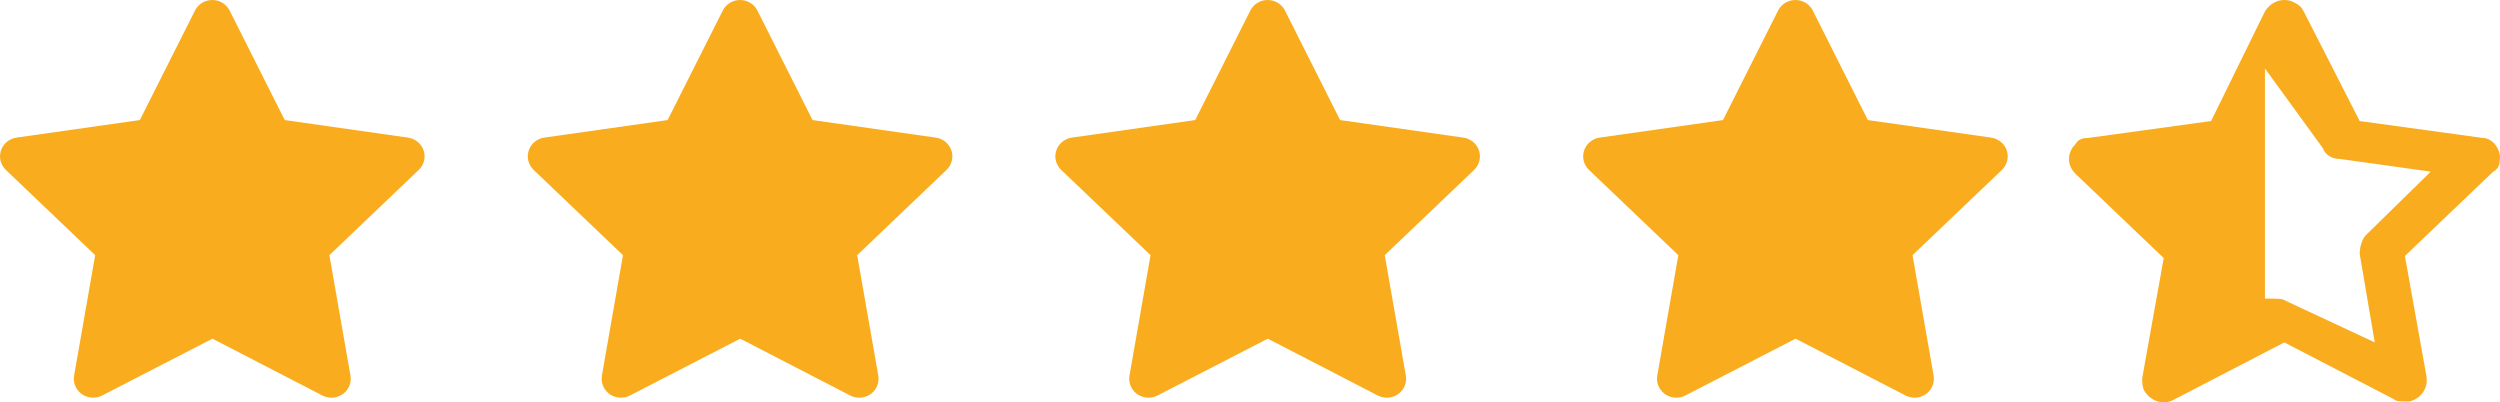 <svg width="87" height="14" viewBox="0 0 87 14" fill="none" xmlns="http://www.w3.org/2000/svg">
<path d="M4.866 4.178L0.576 4.788L0.5 4.803C0.385 4.833 0.28 4.893 0.196 4.975C0.112 5.058 0.052 5.161 0.022 5.274C-0.008 5.387 -0.007 5.505 0.025 5.618C0.057 5.73 0.119 5.832 0.204 5.914L3.312 8.88L2.579 13.069L2.57 13.142C2.563 13.258 2.588 13.375 2.642 13.479C2.696 13.583 2.777 13.671 2.877 13.735C2.977 13.798 3.093 13.834 3.212 13.839C3.331 13.845 3.449 13.819 3.555 13.764L7.392 11.786L11.22 13.764L11.287 13.794C11.398 13.837 11.519 13.85 11.637 13.832C11.755 13.815 11.866 13.766 11.958 13.692C12.051 13.619 12.121 13.522 12.163 13.412C12.205 13.303 12.217 13.184 12.196 13.069L11.463 8.88L14.572 5.913L14.625 5.857C14.7 5.766 14.749 5.658 14.767 5.543C14.785 5.428 14.772 5.31 14.729 5.201C14.686 5.093 14.614 4.997 14.521 4.925C14.428 4.853 14.317 4.806 14.199 4.789L9.909 4.178L7.991 0.368C7.935 0.257 7.85 0.164 7.743 0.099C7.636 0.034 7.513 0 7.388 0C7.262 0 7.139 0.034 7.033 0.099C6.926 0.164 6.84 0.257 6.785 0.368L4.866 4.178Z" fill="#F9AD1E"/>
<path d="M41.593 4.178L37.303 4.788L37.227 4.803C37.111 4.833 37.007 4.893 36.923 4.975C36.839 5.058 36.779 5.161 36.748 5.274C36.718 5.387 36.719 5.505 36.751 5.618C36.783 5.73 36.845 5.832 36.931 5.914L40.039 8.88L39.306 13.069L39.297 13.142C39.29 13.258 39.315 13.375 39.368 13.479C39.422 13.583 39.504 13.671 39.604 13.735C39.704 13.798 39.819 13.834 39.938 13.839C40.058 13.845 40.176 13.819 40.281 13.764L44.118 11.786L47.947 13.764L48.014 13.794C48.125 13.837 48.245 13.85 48.363 13.832C48.481 13.815 48.592 13.766 48.685 13.692C48.777 13.619 48.848 13.522 48.89 13.412C48.932 13.303 48.943 13.184 48.923 13.069L48.189 8.88L51.299 5.913L51.351 5.857C51.426 5.766 51.475 5.658 51.493 5.543C51.512 5.428 51.499 5.31 51.455 5.201C51.412 5.093 51.34 4.997 51.247 4.925C51.154 4.853 51.043 4.806 50.925 4.789L46.635 4.178L44.718 0.368C44.662 0.257 44.576 0.164 44.469 0.099C44.363 0.034 44.24 0 44.114 0C43.989 0 43.866 0.034 43.759 0.099C43.653 0.164 43.567 0.257 43.511 0.368L41.593 4.178Z" fill="#F9AD1E"/>
<path d="M23.233 4.178L18.943 4.788L18.867 4.803C18.752 4.833 18.647 4.893 18.563 4.975C18.479 5.058 18.419 5.161 18.389 5.274C18.359 5.387 18.36 5.505 18.392 5.618C18.424 5.73 18.486 5.832 18.571 5.914L21.679 8.88L20.946 13.069L20.938 13.142C20.93 13.258 20.955 13.375 21.009 13.479C21.063 13.583 21.144 13.671 21.244 13.735C21.345 13.798 21.46 13.834 21.579 13.839C21.698 13.845 21.817 13.819 21.922 13.764L25.759 11.786L29.587 13.764L29.654 13.794C29.765 13.837 29.886 13.85 30.004 13.832C30.122 13.815 30.233 13.766 30.325 13.692C30.418 13.619 30.489 13.522 30.53 13.412C30.572 13.303 30.584 13.184 30.564 13.069L29.83 8.88L32.939 5.913L32.992 5.857C33.067 5.766 33.116 5.658 33.134 5.543C33.153 5.428 33.139 5.31 33.096 5.201C33.053 5.093 32.981 4.997 32.888 4.925C32.795 4.853 32.684 4.806 32.566 4.789L28.276 4.178L26.358 0.368C26.303 0.257 26.217 0.164 26.11 0.099C26.003 0.034 25.881 0 25.755 0C25.629 0 25.506 0.034 25.4 0.099C25.293 0.164 25.207 0.257 25.152 0.368L23.233 4.178Z" fill="#F9AD1E"/>
<path d="M59.96 4.178L55.67 4.788L55.594 4.803C55.479 4.833 55.374 4.893 55.29 4.975C55.206 5.058 55.146 5.161 55.116 5.274C55.086 5.387 55.087 5.505 55.118 5.618C55.151 5.73 55.212 5.832 55.298 5.914L58.406 8.88L57.673 13.069L57.664 13.142C57.657 13.258 57.682 13.375 57.736 13.479C57.79 13.583 57.871 13.671 57.971 13.735C58.071 13.798 58.187 13.834 58.306 13.839C58.425 13.845 58.543 13.819 58.649 13.764L62.486 11.786L66.314 13.764L66.381 13.794C66.492 13.837 66.613 13.85 66.731 13.832C66.848 13.815 66.959 13.766 67.052 13.692C67.144 13.619 67.215 13.522 67.257 13.412C67.299 13.303 67.31 13.184 67.29 13.069L66.556 8.88L69.666 5.913L69.718 5.857C69.793 5.766 69.842 5.658 69.861 5.543C69.879 5.428 69.866 5.31 69.823 5.201C69.779 5.093 69.707 4.997 69.614 4.925C69.521 4.853 69.41 4.806 69.293 4.789L65.002 4.178L63.085 0.368C63.029 0.257 62.943 0.164 62.837 0.099C62.73 0.034 62.607 0 62.481 0C62.356 0 62.233 0.034 62.126 0.099C62.02 0.164 61.934 0.257 61.878 0.368L59.96 4.178Z" fill="#F9AD1E"/>
<path d="M86.988 5.606C87.063 5.239 86.764 4.799 86.389 4.799L82.117 4.212L80.169 0.397C80.094 0.25 80.019 0.177 79.869 0.103C79.494 -0.117 79.045 0.03 78.82 0.397L76.946 4.212L72.674 4.799C72.45 4.799 72.3 4.872 72.225 5.019C71.925 5.313 71.925 5.753 72.225 6.046L75.297 8.981L74.548 13.163C74.548 13.31 74.548 13.456 74.623 13.603C74.848 13.97 75.297 14.117 75.672 13.897L79.494 11.916L83.316 13.897C83.391 13.97 83.541 13.97 83.691 13.97C83.766 13.97 83.766 13.97 83.841 13.97C84.216 13.897 84.515 13.53 84.44 13.089L83.691 8.908L86.764 5.973C86.913 5.899 86.988 5.753 86.988 5.606ZM82.342 8.174C82.192 8.321 82.117 8.614 82.117 8.834L82.642 11.916L79.5 10.448C79.425 10.375 78.97 10.393 78.82 10.393V2.383L80.843 5.166C80.918 5.386 81.143 5.533 81.443 5.533L84.59 5.973L82.342 8.174Z" fill="#F9AD1E"/>
</svg>

